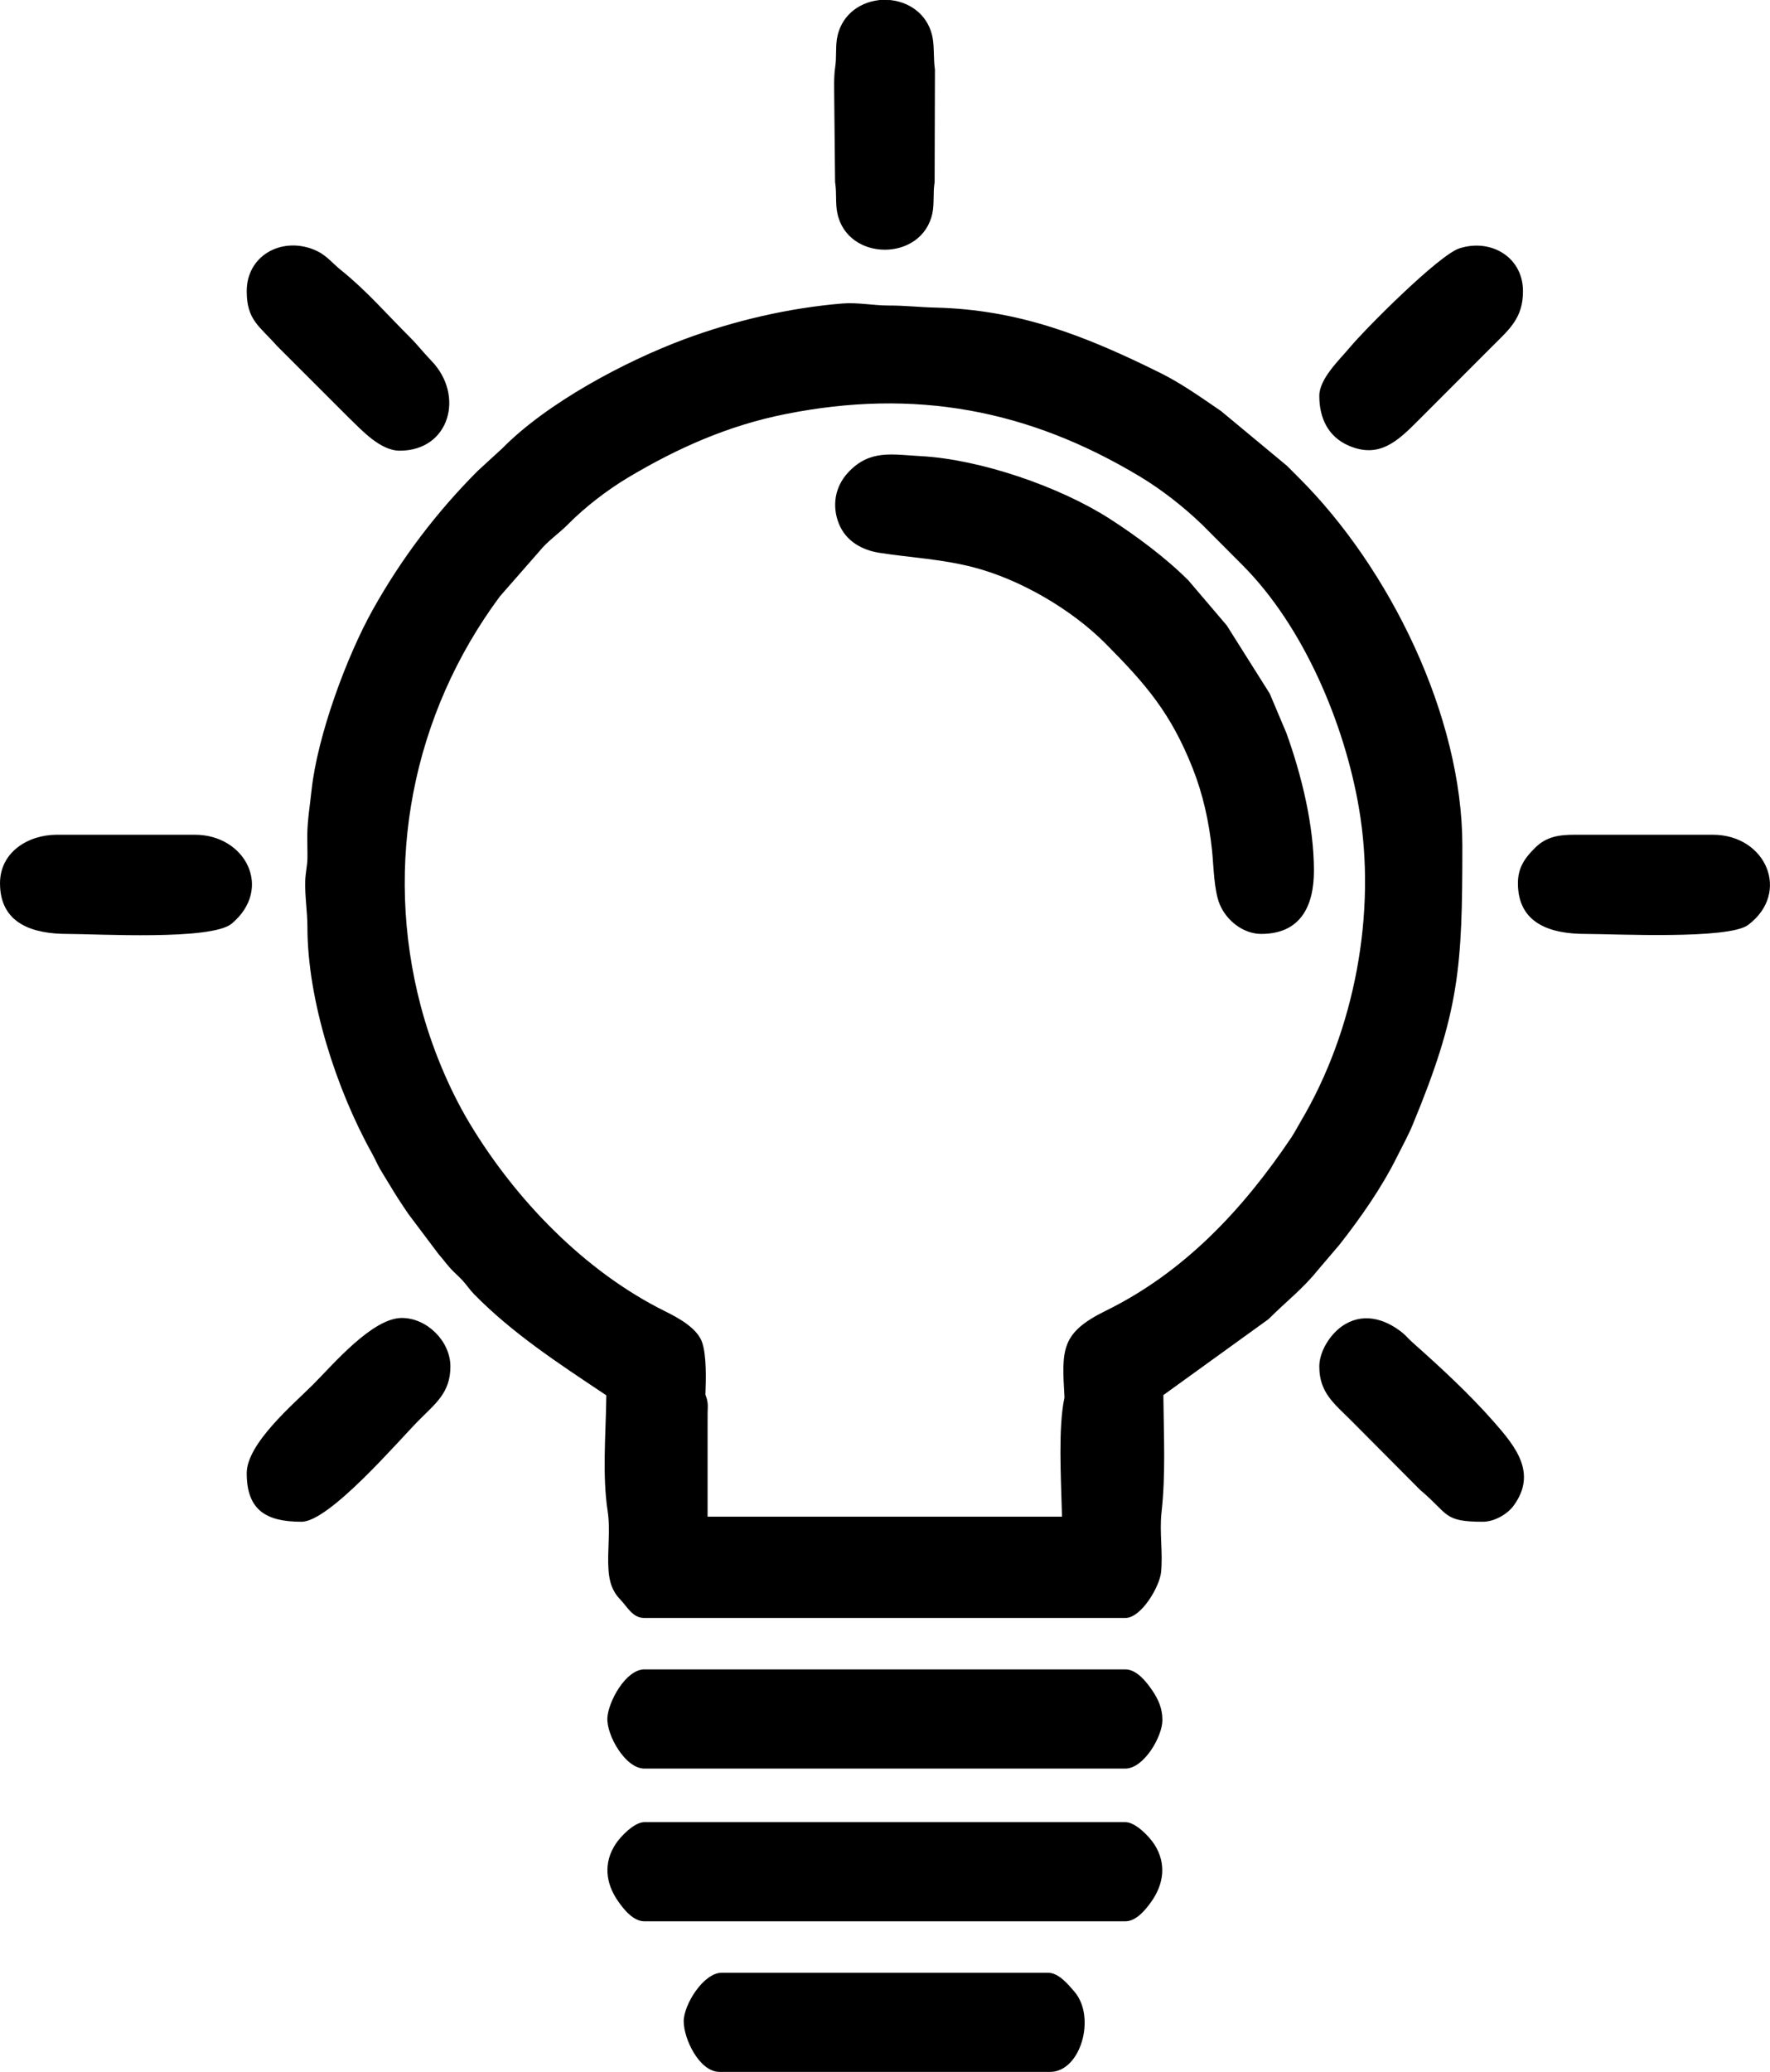 <?xml version="1.0" encoding="UTF-8"?> <!-- Creator: CorelDRAW X7 --> <svg xmlns="http://www.w3.org/2000/svg" xmlns:xlink="http://www.w3.org/1999/xlink" xml:space="preserve" width="15.063mm" height="17.623mm" style="shape-rendering:geometricPrecision; text-rendering:geometricPrecision; image-rendering:optimizeQuality; fill-rule:evenodd; clip-rule:evenodd" viewBox="0 0 98061 114728"> <defs> <style type="text/css"> <![CDATA[ .fil0 {fill:black} ]]> </style> </defs> <g id="Слой_x0020_1">  <path class="fil0" d="M13668 16127c0,1606 711,1931 1672,3022l3976 3973c727,700 1748,1834 2833,1834 2762,0 3615,-3070 1735,-4995 -403,-413 -756,-871 -1165,-1278 -1242,-1235 -2434,-2609 -3801,-3703 -602,-482 -861,-914 -1622,-1194 -1754,-647 -3628,385 -3628,2341zm68484 68137c611,0 1340,-394 1701,-885 1323,-1800 125,-3268 -1105,-4664 -1381,-1567 -2949,-3010 -4509,-4397 -191,-170 -358,-373 -555,-531 -1001,-801 -2246,-1129 -3356,-334 -656,470 -1236,1392 -1236,2214 0,1453 827,2054 1772,3001l3827 3845 29 24c1545,1299 1228,1727 3432,1727zm-9060 -62344c0,1215 478,2262 1636,2760 1711,735 2733,-284 3883,-1435l3995 -3999c992,-994 1771,-1606 1771,-3119 0,-1899 -1783,-2930 -3514,-2378 -1145,366 -5203,4440 -6090,5501 -574,686 -1681,1722 -1681,2670zm-59424 59655c0,2070 1105,2689 3036,2689 1541,0 5343,-4447 6480,-5597 941,-951 1769,-1547 1769,-3000 0,-1395 -1293,-2688 -2689,-2688 -1637,0 -3821,2587 -4914,3681 -1095,1094 -3682,3275 -3682,4915zm83182 -30358c2387,-1796 984,-4995 -1957,-4995l-7644 0c-854,0 -1567,93 -2197,718 -589,583 -956,1114 -956,1970 0,2237 1811,2804 3732,2804 1599,0 7933,321 9022,-497zm-96850 -2307c0,2236 1810,2804 3731,2804 1655,0 7985,373 9109,-571 2306,-1938 762,-4921 -2043,-4921l-7645 0c-1591,0 -3152,959 -3152,2688zm46218 -43443l47 4624 9 55c82,551 4,1123 116,1661 562,2695 4703,2695 5266,0 112,-537 31,-1110 115,-1662l8 -28 18 -6266 -7 -52c-75,-544 -26,-1100 -110,-1640 -190,-1207 -1132,-2014 -2326,-2152l-21 -5 -597 -2 -43 7c-1195,138 -2137,945 -2327,2152 -79,504 -16,1023 -92,1534 -88,585 -56,1188 -56,1774zm-8340 106457c0,971 862,2804 1994,2804l18302 0c1702,0 2561,-3035 1353,-4440 -352,-410 -878,-1052 -1469,-1052l-18070 0c-1013,0 -2110,1767 -2110,2688zm-2177 -13992l26643 0c1023,0 2057,-1770 2056,-2689 -2,-644 -222,-1145 -582,-1668 -322,-466 -849,-1136 -1474,-1136l-26643 0c-1030,0 -2001,1783 -2052,2684 -53,952 991,2809 2052,2809zm0 8456l26643 0c599,0 1101,-615 1420,-1057 714,-991 871,-2130 199,-3188 -284,-446 -1051,-1247 -1619,-1247l-26643 0c-556,0 -1317,786 -1599,1219 -673,1028 -559,2148 125,3137 321,467 849,1136 1474,1136zm28752 -29138l5830 -4208 43 -44c901,-901 1860,-1640 2674,-2656l1198 -1405c1188,-1511 2351,-3170 3205,-4893 288,-580 607,-1148 855,-1746 2615,-6300 2759,-8756 2759,-15474 0,-7172 -4035,-15377 -9068,-20380 -212,-211 -422,-423 -636,-638l-11 -12 -3651 -3030 -29 -20c-1093,-744 -2162,-1511 -3349,-2099 -4114,-2037 -7799,-3501 -12458,-3613 -857,-20 -1708,-118 -2566,-114 -867,3 -1718,-183 -2587,-112 -2954,245 -5980,948 -8756,1982 -3291,1226 -7600,3519 -10083,6043l-1352 1239c-2287,2290 -4234,4858 -5813,7682 -1469,2625 -3076,7012 -3397,9996 -88,825 -228,1654 -238,2485 -4,428 15,856 9,1283 -6,427 -110,835 -123,1256 -26,857 122,1708 122,2566 1,4056 1616,9016 3585,12541 156,277 277,573 435,848 171,296 355,582 531,876 335,563 690,1108 1059,1642l1671 2221 20 21c222,251 417,526 645,772 203,220 435,413 640,635 227,245 411,530 644,768 2113,2153 4651,3815 7149,5482l181 120 -4 216c-30,2018 -224,4210 78,6204 165,1084 -31,2176 47,3260 47,641 198,1158 653,1628 406,421 676,1020 1336,1020l26643 0c891,0 1897,-1738 1979,-2522 114,-1102 -97,-2215 27,-3325 234,-2080 123,-4200 105,-6289l-2 -206zm-25370 -111c33,-765 58,-2069 -175,-2784 -263,-810 -1334,-1385 -2051,-1740 -4462,-2206 -8312,-6198 -10854,-10440 -1164,-1942 -2116,-4280 -2693,-6469 -2073,-7854 -477,-16132 4382,-22680l2183 -2492c471,-588 1074,-974 1594,-1501 936,-950 2185,-1908 3331,-2592 2766,-1648 5561,-2884 8732,-3515 7124,-1419 13421,-270 19637,3471 1200,723 2412,1673 3427,2650l2242 2248c3384,3390 5648,8768 6450,13446 991,5789 -226,12298 -3220,17348 -182,306 -341,622 -540,918 -2668,3966 -5920,7439 -10260,9571 -2507,1231 -2445,2150 -2296,4755l3 54 -11 52c-339,1590 -183,4445 -139,6135l11 409 -19635 0 0 -4841c0,-306 -2,-613 2,-919 2,-175 22,-385 -2,-556 -17,-125 -47,-249 -92,-366l-30 -78 4 -84zm30790 -25425c2172,0 2921,-1530 2921,-3500 0,-2511 -679,-5271 -1522,-7615l-927 -2193 -2379 -3772 -2127 -2496 -23 -21c-1223,-1225 -2871,-2449 -4328,-3385 -2769,-1780 -7178,-3298 -10468,-3474 -1588,-84 -2834,-387 -4036,909 -727,782 -904,1841 -510,2829 382,953 1259,1461 2240,1614 1763,273 3412,342 5165,789 2608,664 5475,2332 7371,4238 2257,2272 3620,3864 4821,6891 584,1474 910,2976 1077,4550 92,865 101,2205 425,2992 372,902 1302,1644 2300,1644z"></path> </g> </svg> 